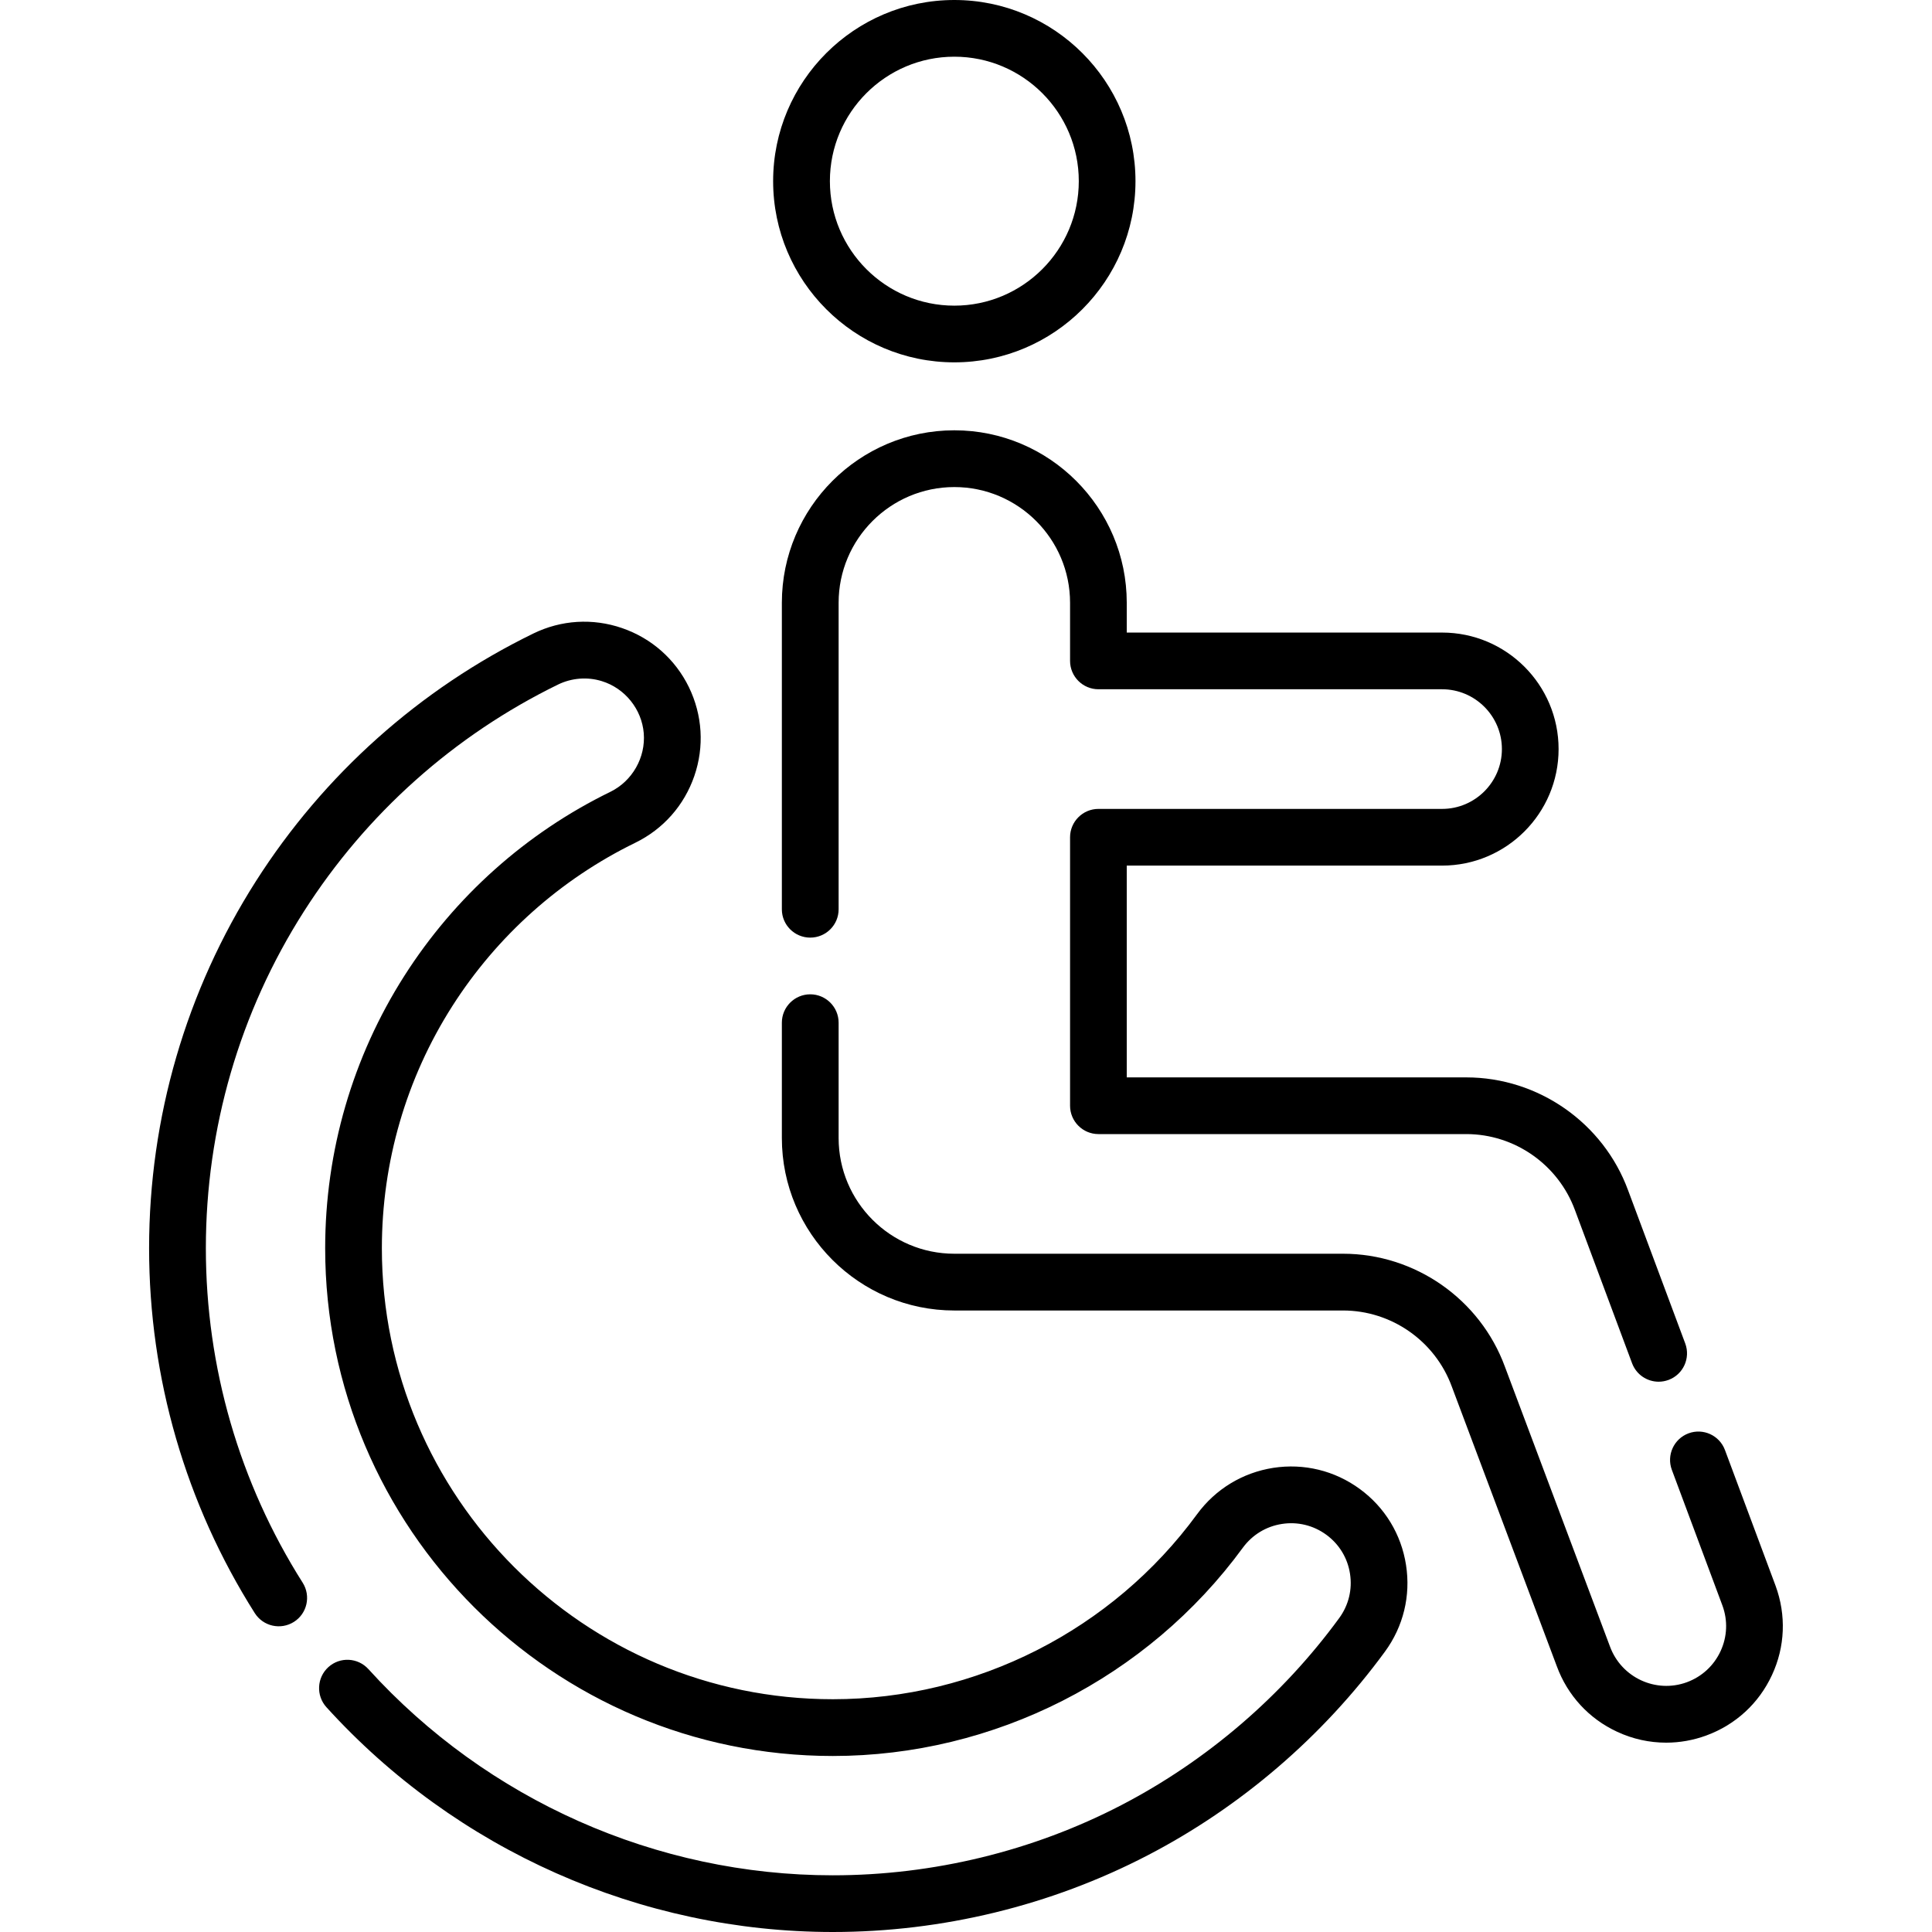 <?xml version="1.0" encoding="UTF-8"?> <svg xmlns="http://www.w3.org/2000/svg" width="29" height="29" viewBox="0 0 29 29" fill="none"><g clip-path="url(#clip0_2090_24)"><path d="M12.501 29C9.615 29 6.845 27.77 4.9 25.626C4.742 25.452 4.755 25.182 4.929 25.024C5.103 24.866 5.372 24.88 5.53 25.054C7.314 27.021 9.855 28.149 12.501 28.149C14.006 28.149 15.504 27.785 16.831 27.096C18.115 26.429 19.246 25.459 20.102 24.288C20.243 24.095 20.301 23.859 20.264 23.622C20.228 23.386 20.101 23.178 19.908 23.037C19.715 22.896 19.478 22.838 19.242 22.875C19.006 22.911 18.798 23.038 18.656 23.231C17.224 25.189 14.923 26.358 12.501 26.358C8.299 26.358 4.881 22.939 4.881 18.737C4.881 17.282 5.292 15.867 6.07 14.647C6.829 13.457 7.898 12.502 9.163 11.885C9.491 11.724 9.693 11.37 9.663 11.005C9.633 10.644 9.379 10.33 9.033 10.224C8.817 10.157 8.581 10.176 8.377 10.275C6.816 11.037 5.496 12.216 4.56 13.684C3.598 15.193 3.09 16.94 3.09 18.737C3.09 20.52 3.592 22.256 4.544 23.758C4.669 23.957 4.61 24.22 4.412 24.345C4.213 24.471 3.95 24.412 3.824 24.213C2.787 22.575 2.238 20.681 2.238 18.737C2.238 16.778 2.793 14.872 3.842 13.226C4.862 11.626 6.301 10.341 8.004 9.51C8.423 9.305 8.897 9.276 9.338 9.428C9.779 9.58 10.135 9.894 10.34 10.313C10.544 10.733 10.574 11.207 10.422 11.648C10.27 12.089 9.956 12.445 9.536 12.65C8.413 13.198 7.462 14.047 6.788 15.104C6.097 16.188 5.732 17.444 5.732 18.737C5.732 22.47 8.769 25.506 12.501 25.506C14.653 25.506 16.697 24.468 17.969 22.728C18.245 22.352 18.651 22.105 19.112 22.033C19.572 21.962 20.034 22.074 20.411 22.35C20.787 22.625 21.034 23.031 21.105 23.492C21.177 23.953 21.065 24.414 20.789 24.791C19.856 26.066 18.623 27.125 17.223 27.851C15.775 28.603 14.142 29 12.501 29Z" fill="black"></path><path d="M14.325 5.439C12.825 5.439 11.605 4.219 11.605 2.719C11.605 1.22 12.825 0 14.325 0C15.825 0 17.044 1.22 17.044 2.719C17.044 4.219 15.825 5.439 14.325 5.439ZM14.325 0.851C13.295 0.851 12.457 1.689 12.457 2.719C12.457 3.75 13.295 4.588 14.325 4.588C15.355 4.588 16.193 3.75 16.193 2.719C16.193 1.689 15.355 0.851 14.325 0.851Z" fill="black"></path><path d="M24.897 20.74C24.724 20.74 24.562 20.634 24.498 20.463L23.641 18.165C23.39 17.481 22.735 17.023 22.009 17.023H16.488C16.253 17.023 16.062 16.832 16.062 16.597V12.568C16.062 12.333 16.253 12.142 16.488 12.142H21.646C22.141 12.142 22.544 11.739 22.544 11.244C22.544 10.749 22.141 10.346 21.646 10.346H16.488C16.253 10.346 16.062 10.155 16.062 9.92V9.048C16.062 8.09 15.283 7.311 14.325 7.311C13.367 7.311 12.588 8.09 12.588 9.048V13.649C12.588 13.884 12.397 14.074 12.162 14.074C11.927 14.074 11.736 13.884 11.736 13.649V9.048C11.736 7.621 12.898 6.459 14.325 6.459C15.752 6.459 16.913 7.621 16.913 9.048V9.495H21.646C22.611 9.495 23.395 10.279 23.395 11.244C23.395 12.209 22.611 12.993 21.646 12.993H16.913V16.172H22.009C23.09 16.172 24.067 16.854 24.439 17.869L25.296 20.166C25.378 20.386 25.266 20.631 25.046 20.713C24.997 20.731 24.946 20.74 24.897 20.74Z" fill="black"></path><path d="M25.01 26.158C24.759 26.158 24.509 26.104 24.275 25.995C23.851 25.799 23.529 25.449 23.368 25.01L21.792 20.813C21.541 20.128 20.885 19.671 20.16 19.671H14.325C12.898 19.671 11.736 18.509 11.736 17.082V15.351C11.736 15.116 11.927 14.925 12.162 14.925C12.397 14.925 12.588 15.116 12.588 15.351V17.082C12.588 18.04 13.367 18.819 14.325 18.819H20.16C21.241 18.819 22.218 19.501 22.59 20.517L24.166 24.714C24.338 25.182 24.855 25.421 25.32 25.251C25.545 25.168 25.725 25.003 25.826 24.785C25.927 24.568 25.937 24.324 25.854 24.099L25.095 22.063C25.013 21.843 25.125 21.597 25.345 21.515C25.565 21.433 25.81 21.545 25.892 21.765L26.652 23.803C26.814 24.244 26.795 24.72 26.598 25.143C26.402 25.567 26.052 25.889 25.613 26.05C25.417 26.122 25.213 26.158 25.01 26.158Z" fill="black"></path></g><defs><clipPath id="clip0_2090_24"><rect width="29" height="29" fill="white"></rect></clipPath></defs></svg> 